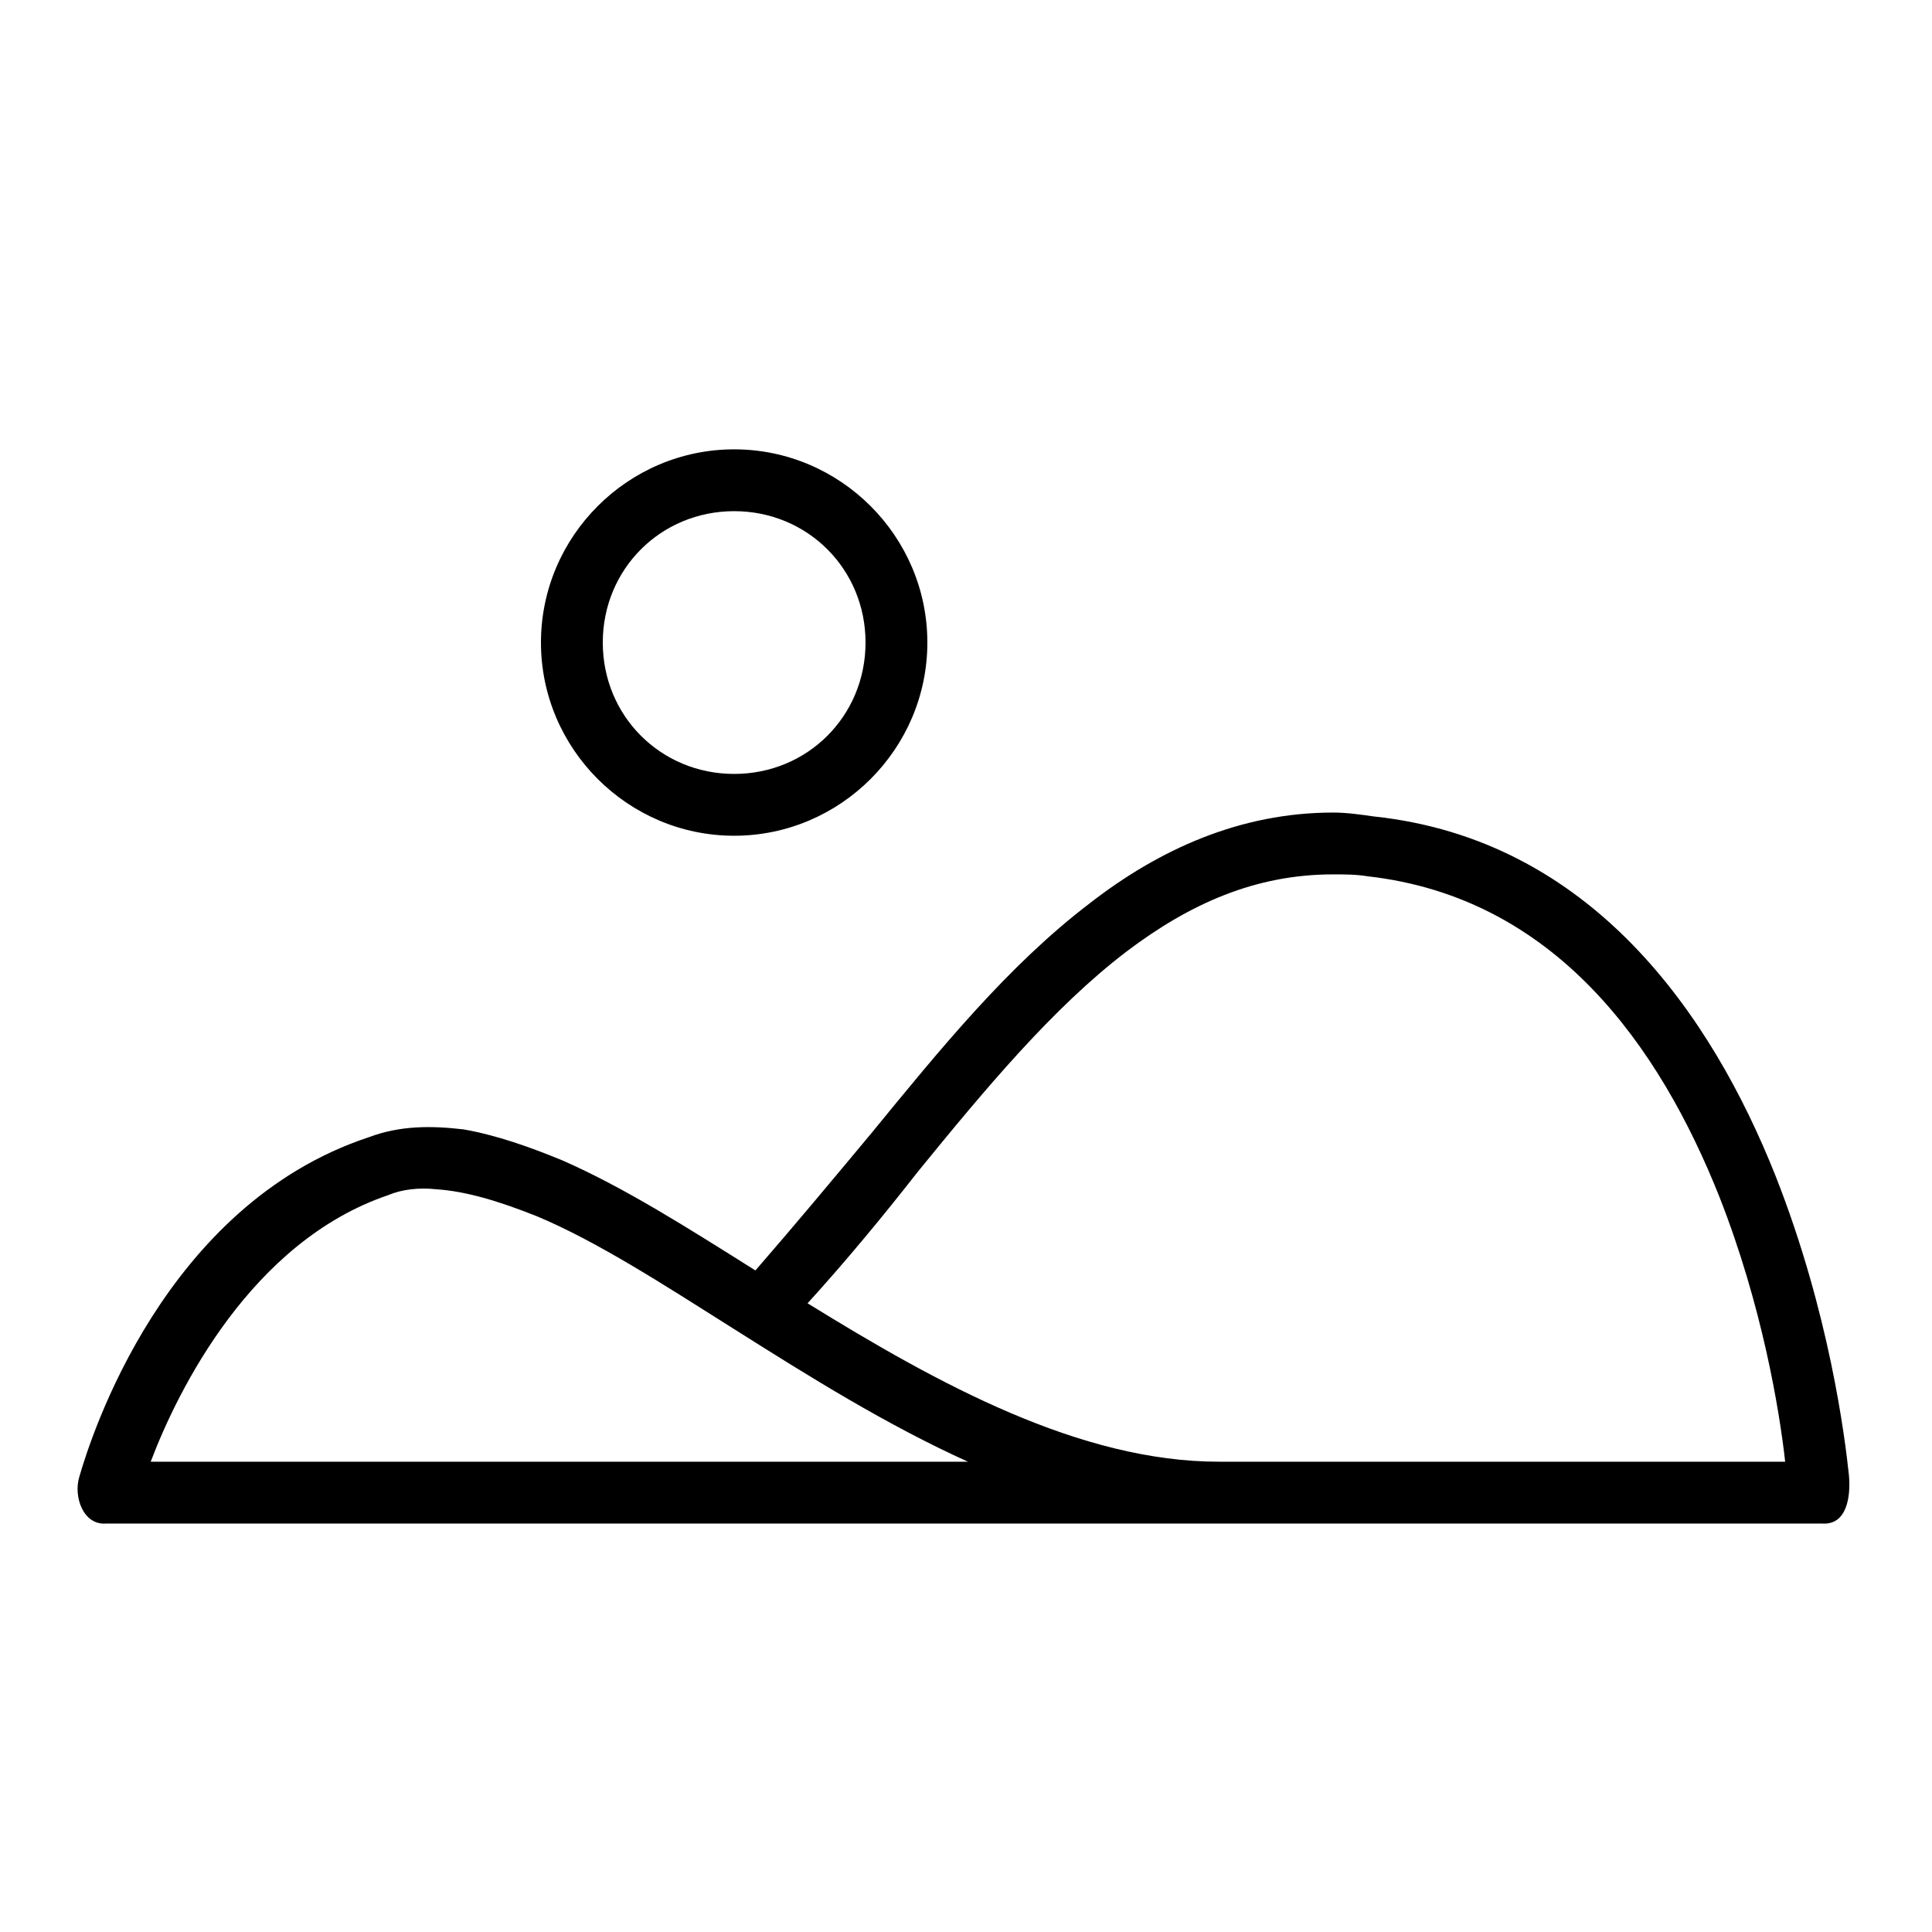 <?xml version="1.0" encoding="utf-8"?>
<!-- Generator: Adobe Illustrator 22.1.0, SVG Export Plug-In . SVG Version: 6.00 Build 0)  -->
<svg version="1.1"
	 id="Layer_1" xmlns:cc="http://creativecommons.org/ns#" xmlns:dc="http://purl.org/dc/elements/1.1/" xmlns:inkscape="http://www.inkscape.org/namespaces/inkscape" xmlns:rdf="http://www.w3.org/1999/02/22-rdf-syntax-ns#" xmlns:sodipodi="http://sodipodi.sourceforge.net/DTD/sodipodi-0.dtd" xmlns:svg="http://www.w3.org/2000/svg"
	 xmlns="http://www.w3.org/2000/svg" xmlns:xlink="http://www.w3.org/1999/xlink" x="0px" y="0px" viewBox="0 0 100 100"
	 style="enable-background:new 0 0 100 100;" xml:space="preserve">
<g transform="translate(0,-270.542)">
	<path d="M38,293.8c-5.5,0-10,4.5-10,10s4.5,10,10,10c5.5,0,10-4.5,10-10C48,298.3,43.5,293.8,38,293.8z M38,297
		c3.8,0,6.8,3,6.8,6.8s-3,6.8-6.8,6.8c-3.8,0-6.8-3-6.8-6.8S34.2,297,38,297z M69,312.6c-4.8,0-9,1.9-12.6,4.7
		c-4.2,3.2-7.7,7.5-11.3,11.9c-2,2.4-4,4.8-6,7.1c-3.5-2.2-6.8-4.3-10-5.7c-1.7-0.7-3.4-1.3-5.1-1.6c-1.7-0.2-3.3-0.2-4.9,0.4
		c-10.6,3.5-14.4,15.5-15,17.6c-0.3,1,0.2,2.5,1.4,2.4h57.6h31.2c1.3,0.1,1.5-1.4,1.4-2.5c-0.2-1.9-1-8.4-3.8-15.5
		c-3.3-8.3-9.5-17.4-20.8-18.6C70.4,312.7,69.7,312.6,69,312.6L69,312.6z M69,315.8c0.6,0,1.2,0,1.8,0.1c9.7,1.1,15.1,8.8,18.2,16.6
		c2.2,5.6,3.1,11,3.4,13.7H63.1c-7.2,0-14.5-4-21.3-8.2c2-2.2,3.9-4.5,5.7-6.8c3.5-4.3,7-8.5,10.8-11.4
		C61.6,317.3,65,315.8,69,315.8L69,315.8z M22.6,332.1c1.5,0.1,3.2,0.6,5.2,1.4c3.1,1.3,6.5,3.5,10.3,5.9c3.8,2.4,7.8,4.9,12,6.8
		H7.8c1.4-3.7,5.2-11.4,12.3-13.8C20.8,332.1,21.7,332,22.6,332.1L22.6,332.1z"/>
</g>
</svg>
